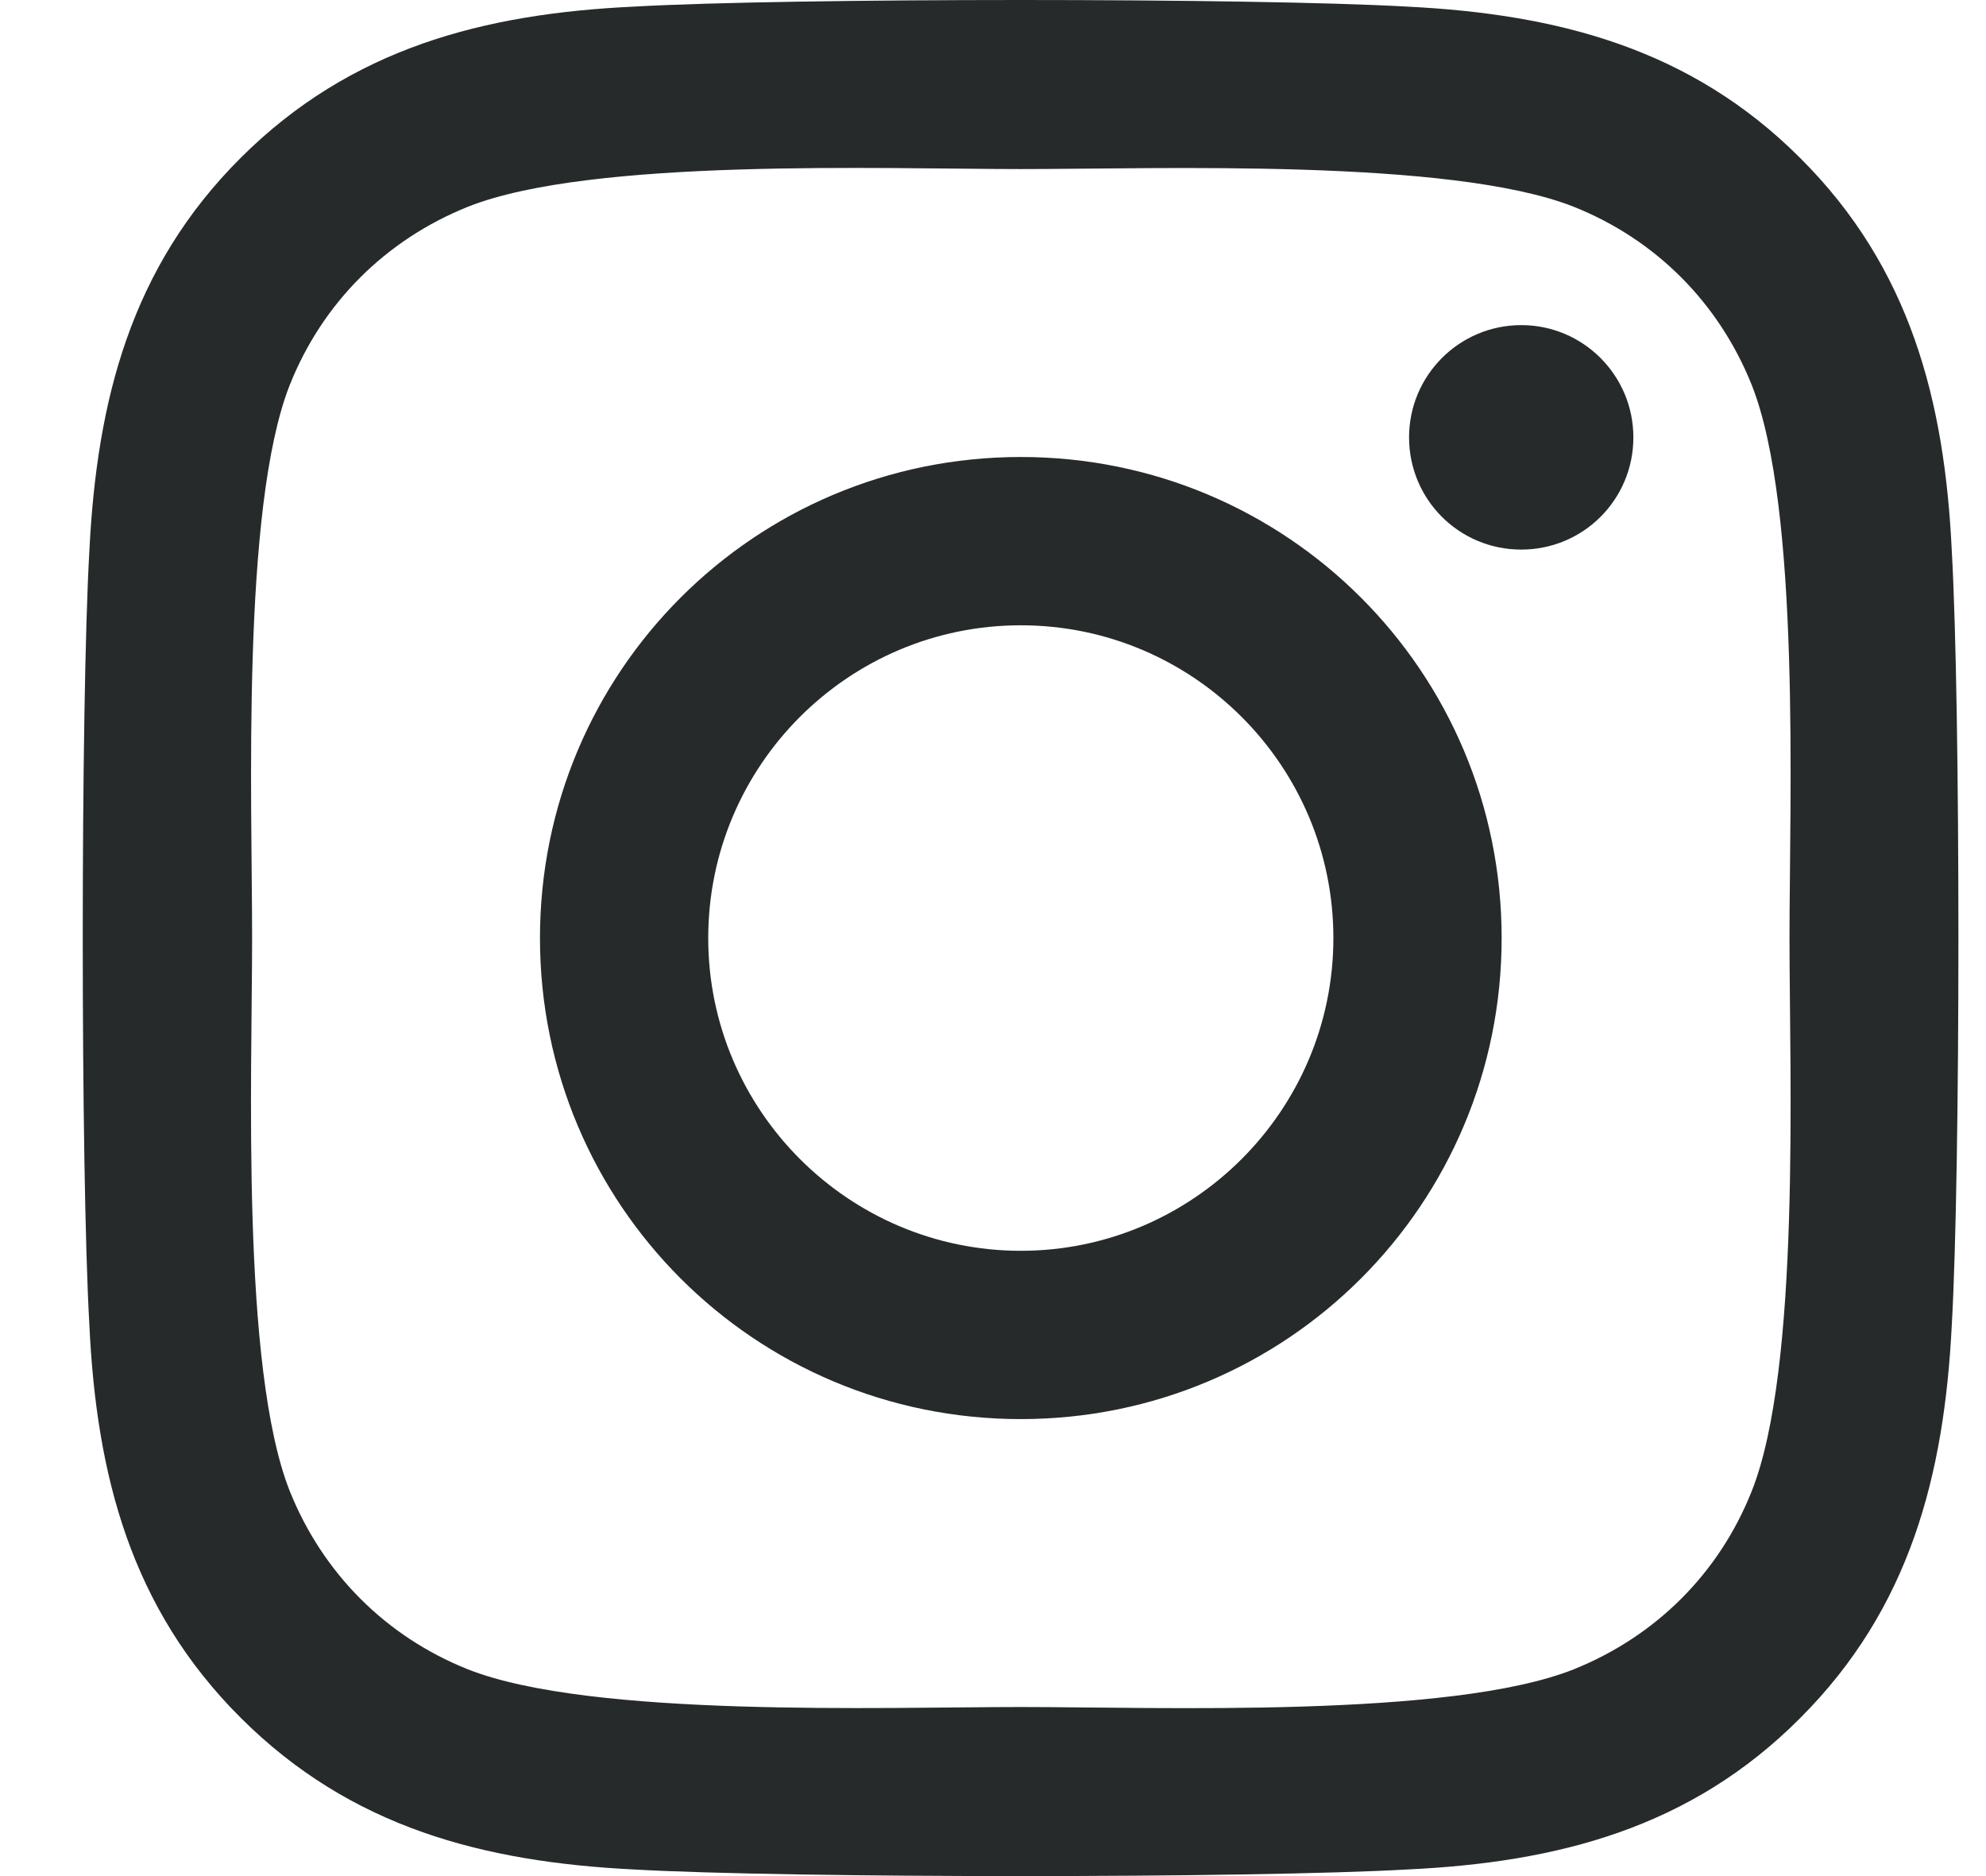 <svg width="18" height="17" viewBox="0 0 18 17" fill="none" xmlns="http://www.w3.org/2000/svg">
<path d="M9.252 4.141C6.84 4.141 4.894 6.087 4.894 8.5C4.894 10.913 6.84 12.859 9.252 12.859C11.664 12.859 13.61 10.913 13.61 8.5C13.61 6.087 11.664 4.141 9.252 4.141ZM9.252 11.334C7.693 11.334 6.419 10.063 6.419 8.5C6.419 6.937 7.689 5.666 9.252 5.666C10.814 5.666 12.085 6.937 12.085 8.5C12.085 10.063 10.811 11.334 9.252 11.334ZM14.804 3.963C14.804 4.528 14.349 4.98 13.788 4.98C13.223 4.98 12.771 4.525 12.771 3.963C12.771 3.402 13.226 2.946 13.788 2.946C14.349 2.946 14.804 3.402 14.804 3.963ZM17.69 4.995C17.626 3.633 17.315 2.427 16.317 1.433C15.324 0.439 14.118 0.128 12.756 0.06C11.353 -0.02 7.147 -0.02 5.744 0.06C4.386 0.124 3.18 0.435 2.183 1.429C1.185 2.423 0.878 3.629 0.81 4.991C0.73 6.395 0.73 10.601 0.81 12.005C0.874 13.367 1.185 14.573 2.183 15.567C3.18 16.561 4.382 16.872 5.744 16.94C7.147 17.02 11.353 17.02 12.756 16.94C14.118 16.876 15.324 16.565 16.317 15.567C17.311 14.573 17.622 13.367 17.69 12.005C17.77 10.601 17.77 6.398 17.69 4.995ZM15.877 13.511C15.582 14.255 15.009 14.827 14.262 15.127C13.143 15.571 10.488 15.468 9.252 15.468C8.016 15.468 5.357 15.567 4.242 15.127C3.499 14.831 2.926 14.258 2.626 13.511C2.183 12.392 2.285 9.737 2.285 8.5C2.285 7.263 2.186 4.604 2.626 3.489C2.922 2.745 3.495 2.173 4.242 1.873C5.361 1.429 8.016 1.532 9.252 1.532C10.488 1.532 13.147 1.433 14.262 1.873C15.005 2.169 15.578 2.742 15.877 3.489C16.321 4.608 16.219 7.263 16.219 8.5C16.219 9.737 16.321 12.396 15.877 13.511Z" fill="#262A2B"/>
</svg>

